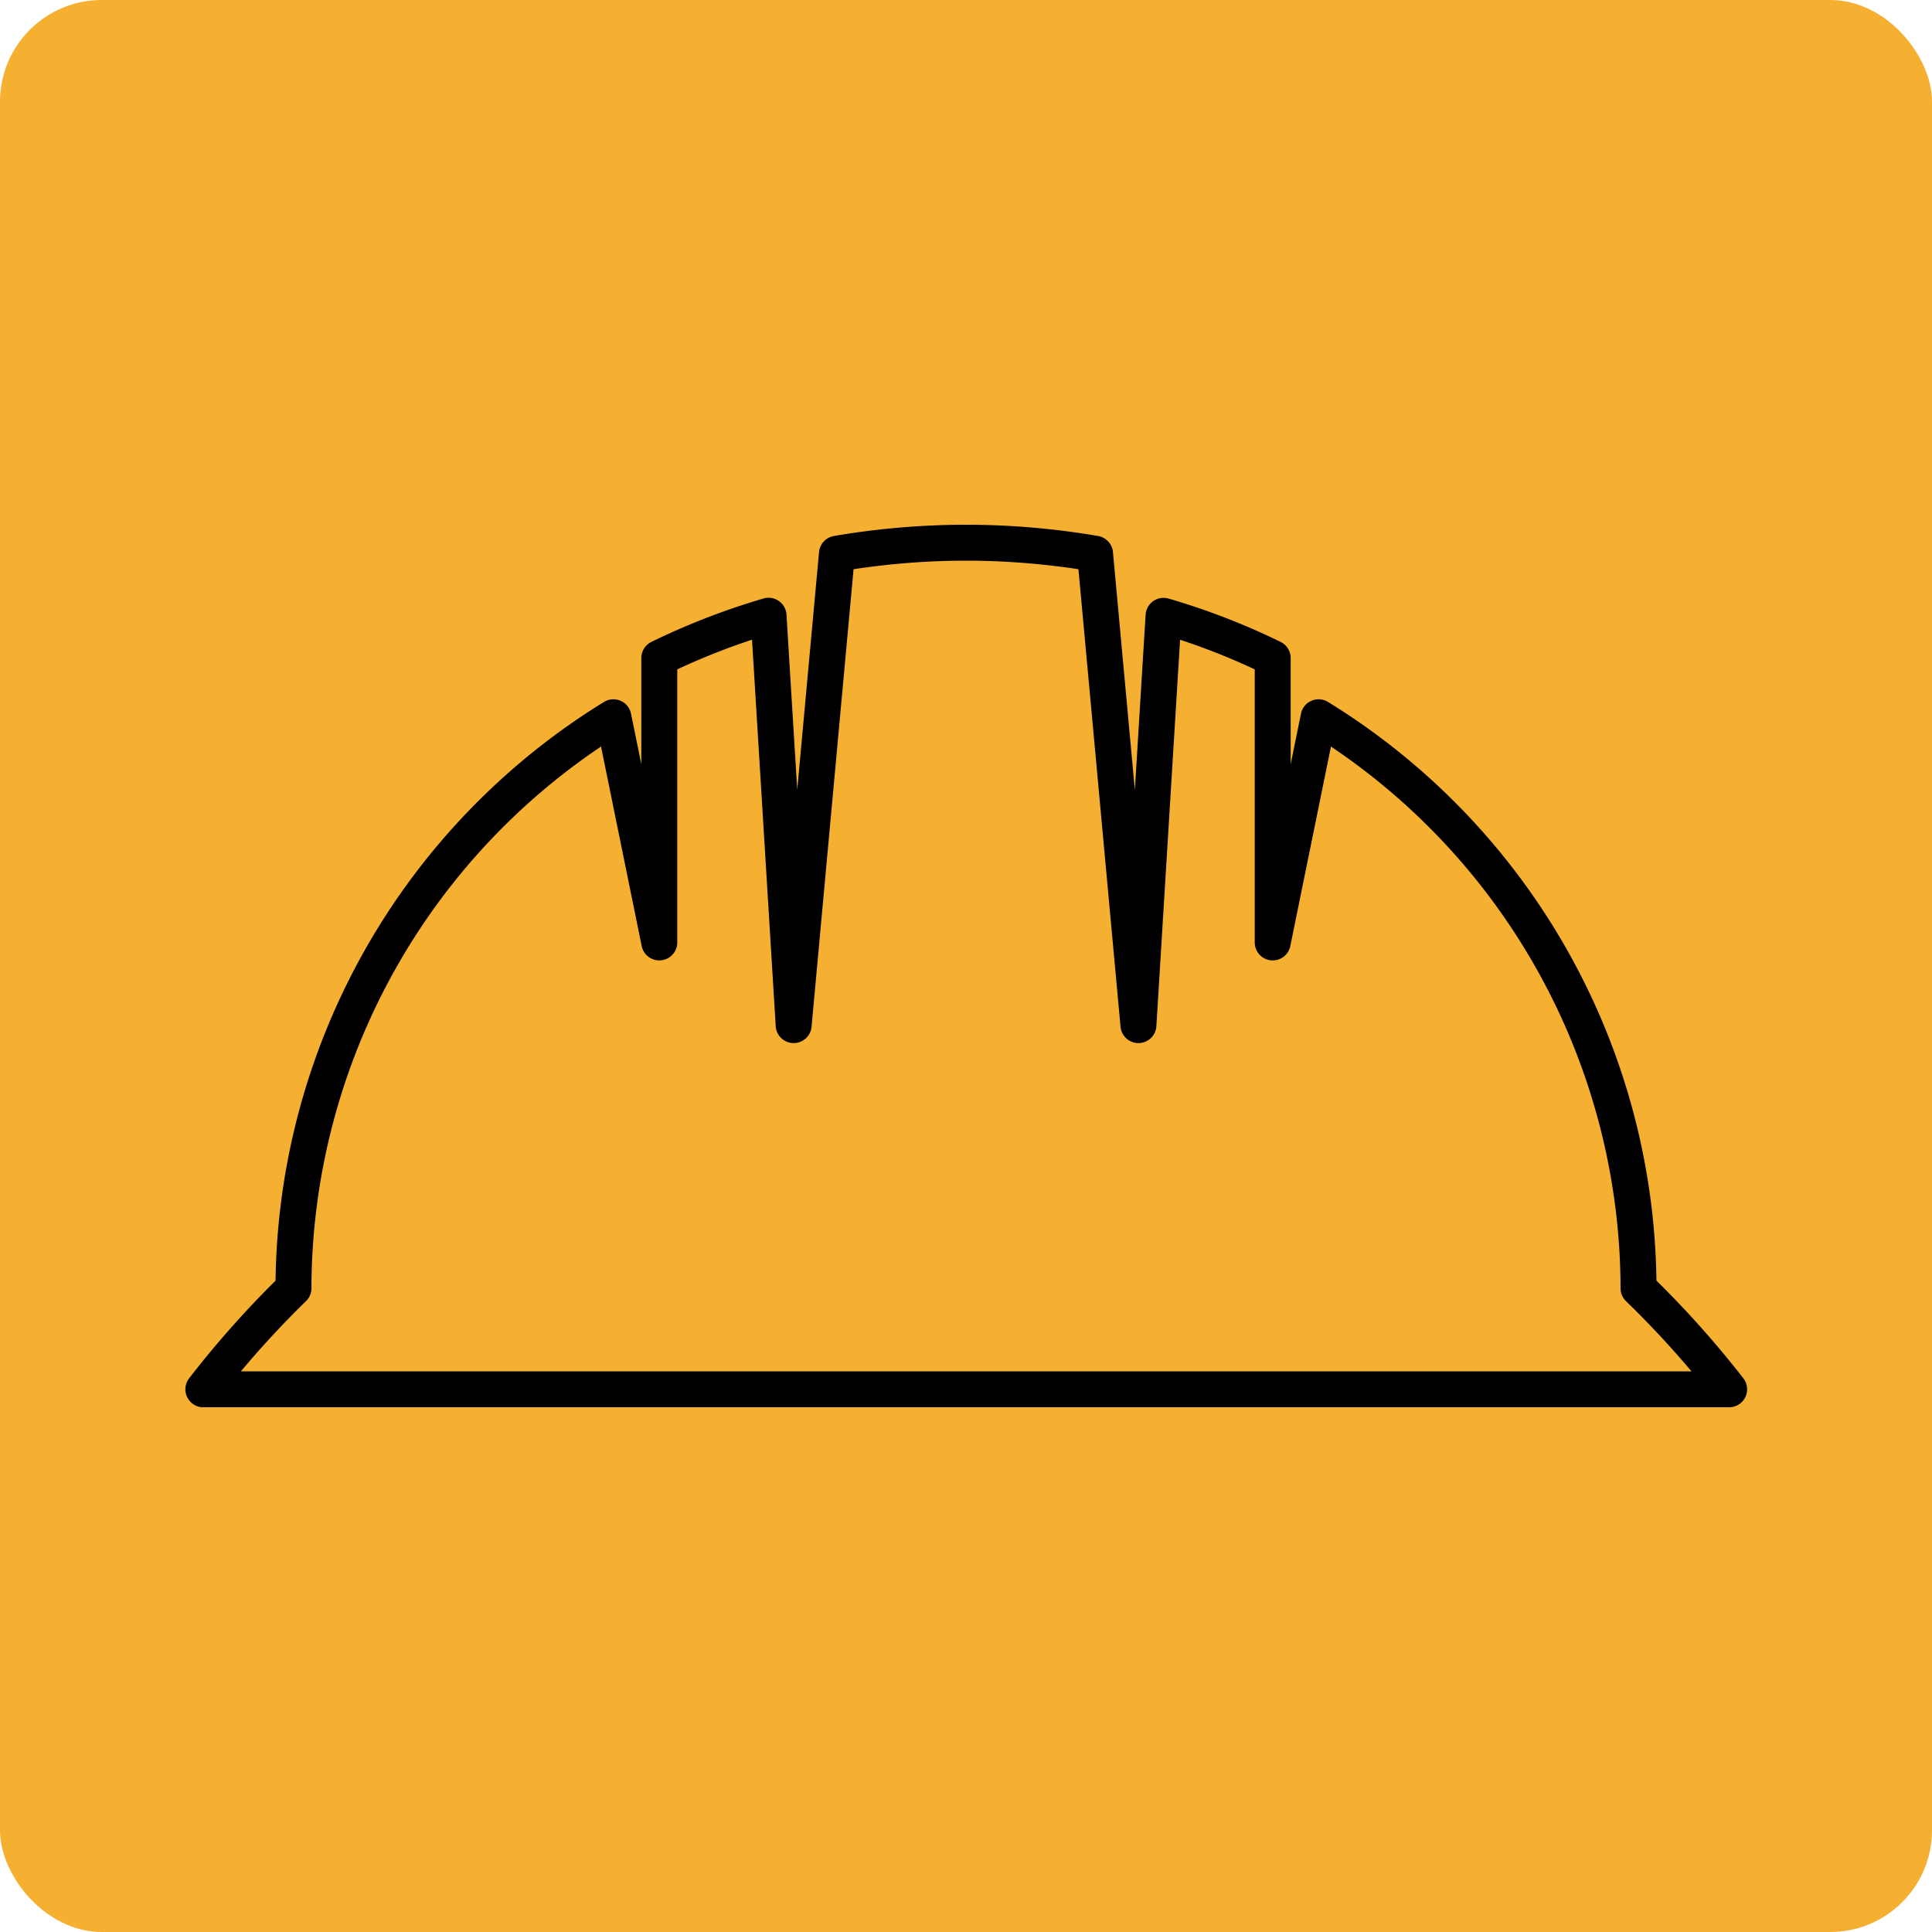 <svg xmlns="http://www.w3.org/2000/svg" viewBox="0 0 200 200"><defs><style>.cls-1{fill:#f5af31;}.cls-2{fill:none;stroke:#000;stroke-linecap:round;stroke-linejoin:round;stroke-width:3.72px;}</style></defs><title>Recurso 6</title><g id="Capa_2" data-name="Capa 2"><g id="Capa_1-2" data-name="Capa 1"><rect class="cls-1" width="200" height="200" rx="10.53"/><path class="cls-2" d="M169.62,133.36A69.55,69.55,0,0,0,136.5,74.25l-4.75,23.31V68.12a71,71,0,0,0-11.3-4.37l-2.6,42.37-4.49-48.8A79.41,79.41,0,0,0,100,56.18h0a79.41,79.41,0,0,0-13.36,1.14l-4.48,48.8-2.6-42.38a72.15,72.15,0,0,0-11.31,4.38V97.56L63.5,74.25a69.55,69.55,0,0,0-33.12,59.11,100.7,100.7,0,0,0-9.33,10.46H179A100.7,100.7,0,0,0,169.62,133.36Z"/></g></g></svg>